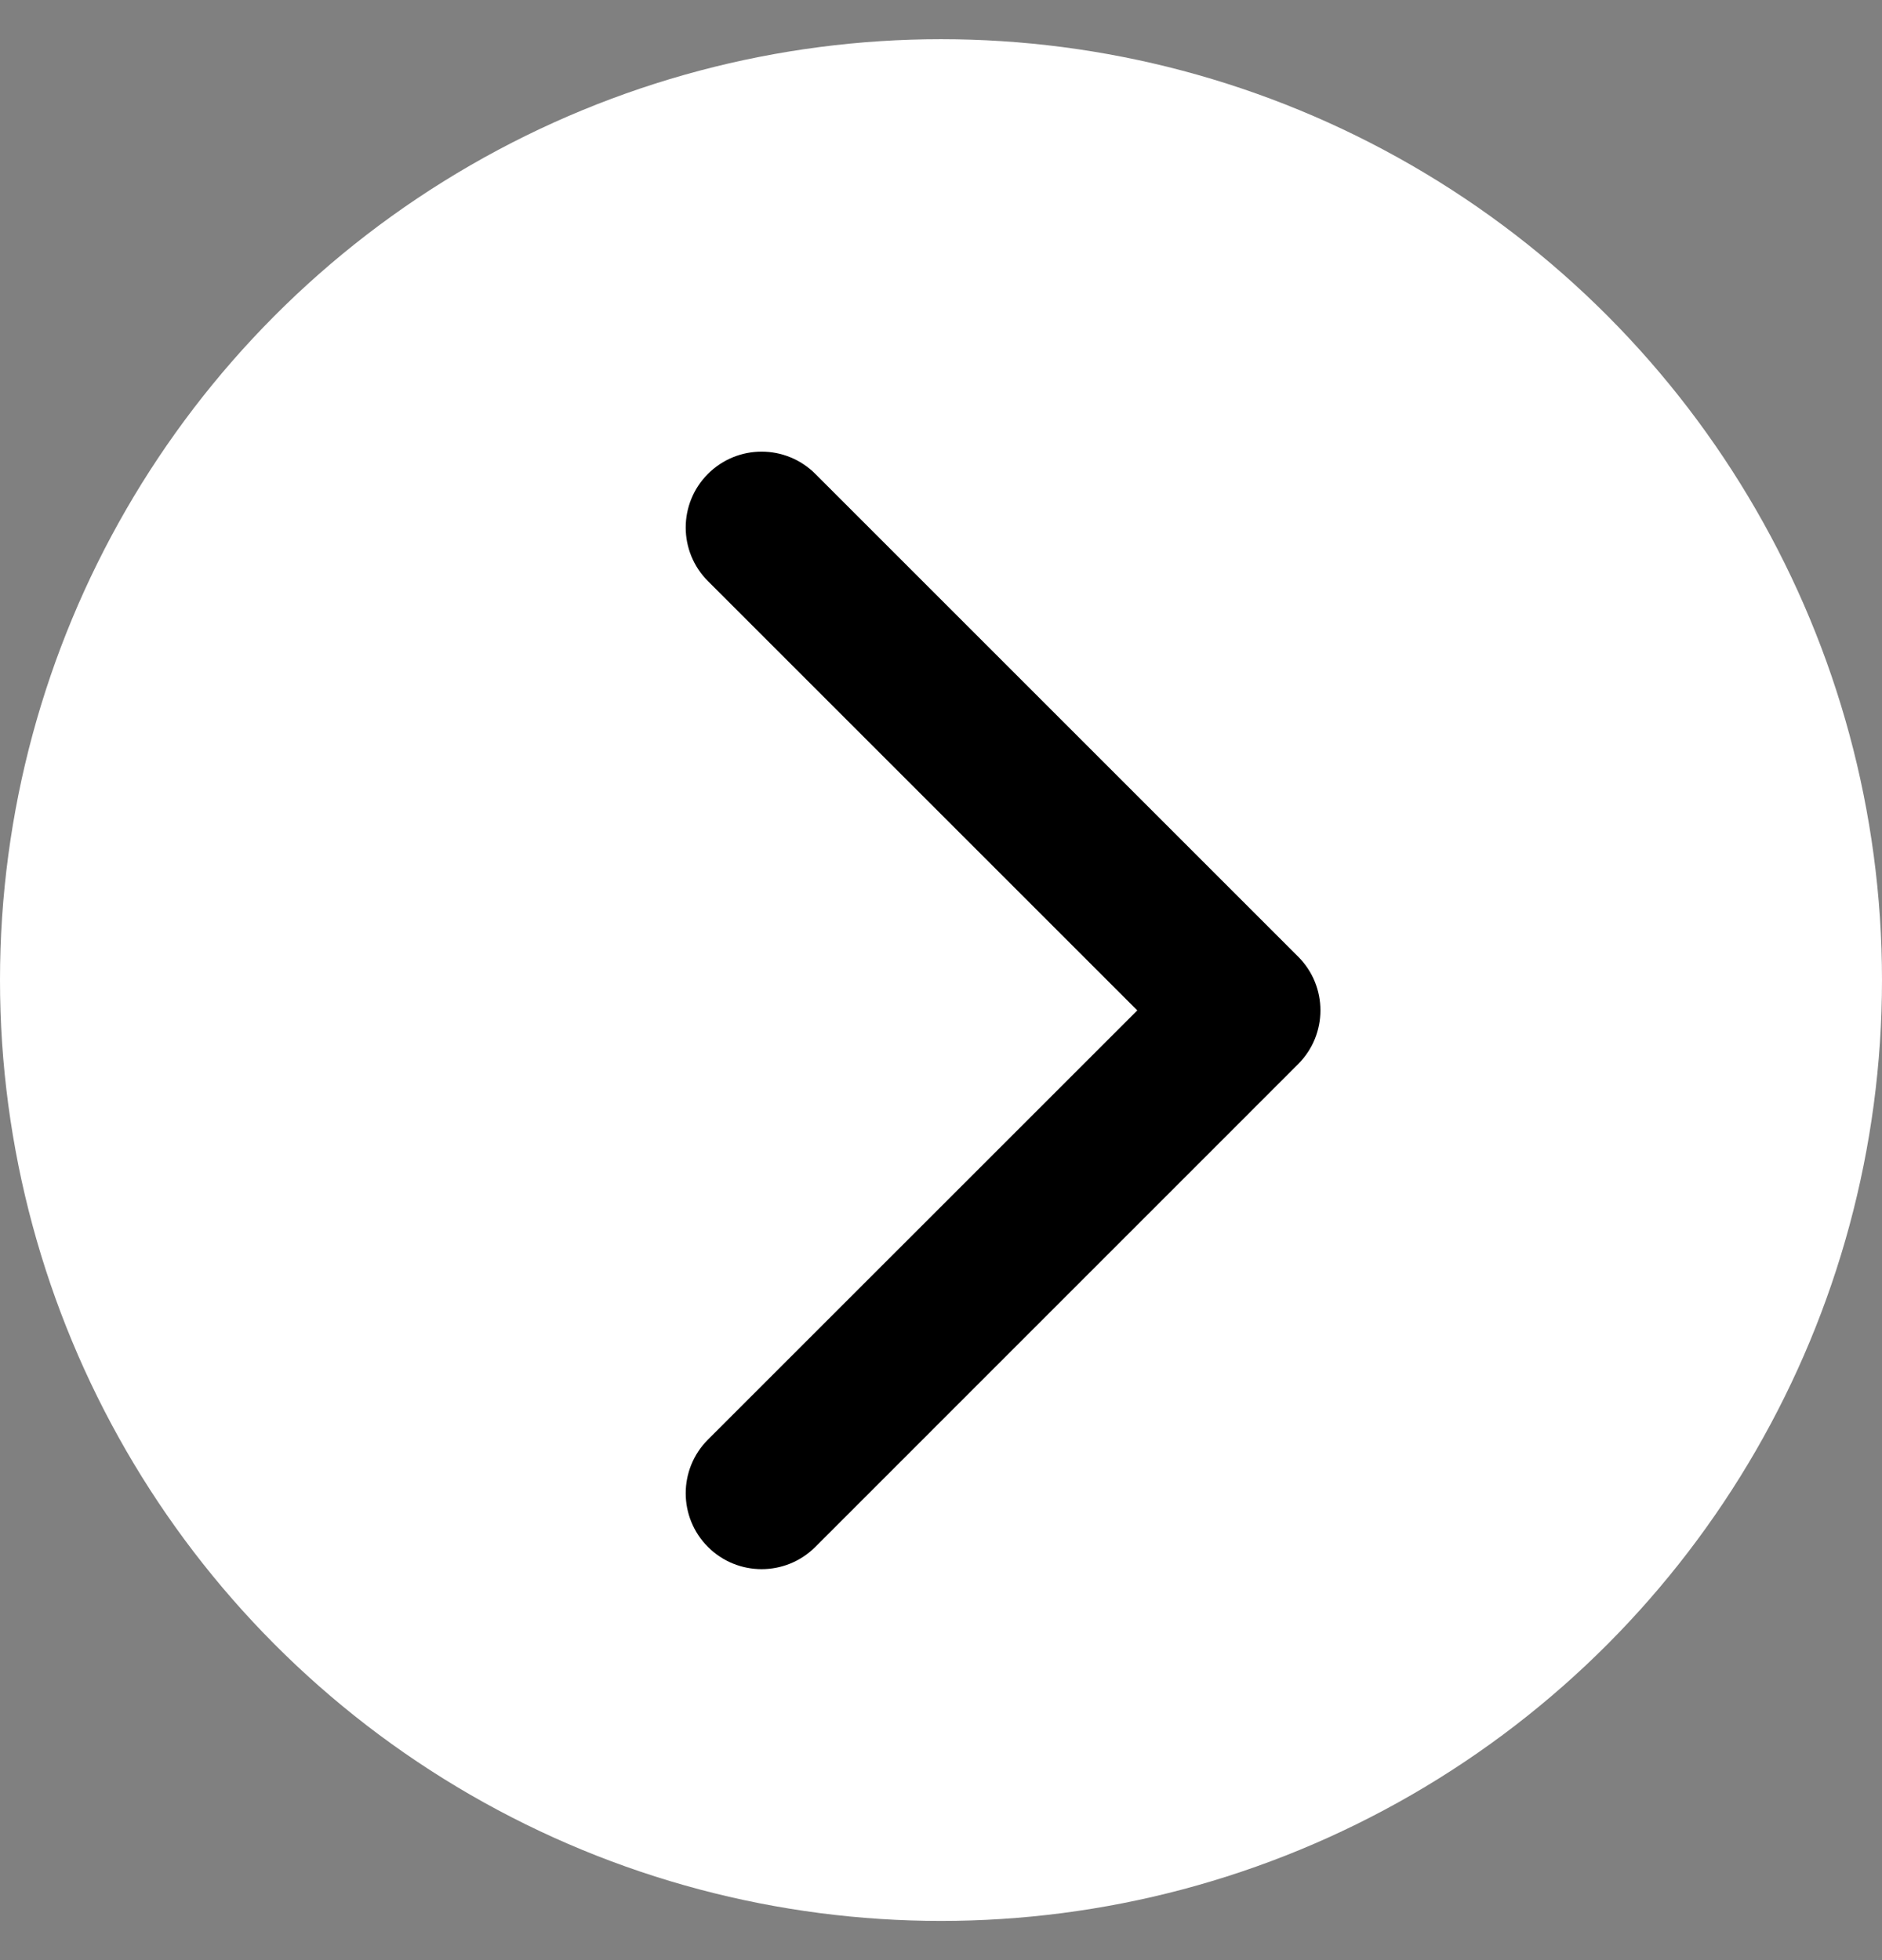 <svg width="24" height="25" viewBox="0 0 24 25" fill="none" xmlns="http://www.w3.org/2000/svg">
<rect x="0" y="0" width="24" height="25" fill="#808080" stroke="none"/>
<circle cx="12" cy="12.5" r="12" fill="white"/>
<path d="M16.555 13.571C16.933 13.193 16.933 12.58 16.555 12.202L10.397 6.044C10.019 5.666 9.406 5.666 9.028 6.044C8.65 6.422 8.65 7.034 9.028 7.412L14.503 12.887L9.028 18.361C8.65 18.739 8.65 19.352 9.028 19.73C9.406 20.108 10.019 20.108 10.397 19.73L16.555 13.571ZM14.71 13.854L15.871 13.854L15.871 11.919L14.71 11.919L14.71 13.854Z" fill="black"/>
</svg>
